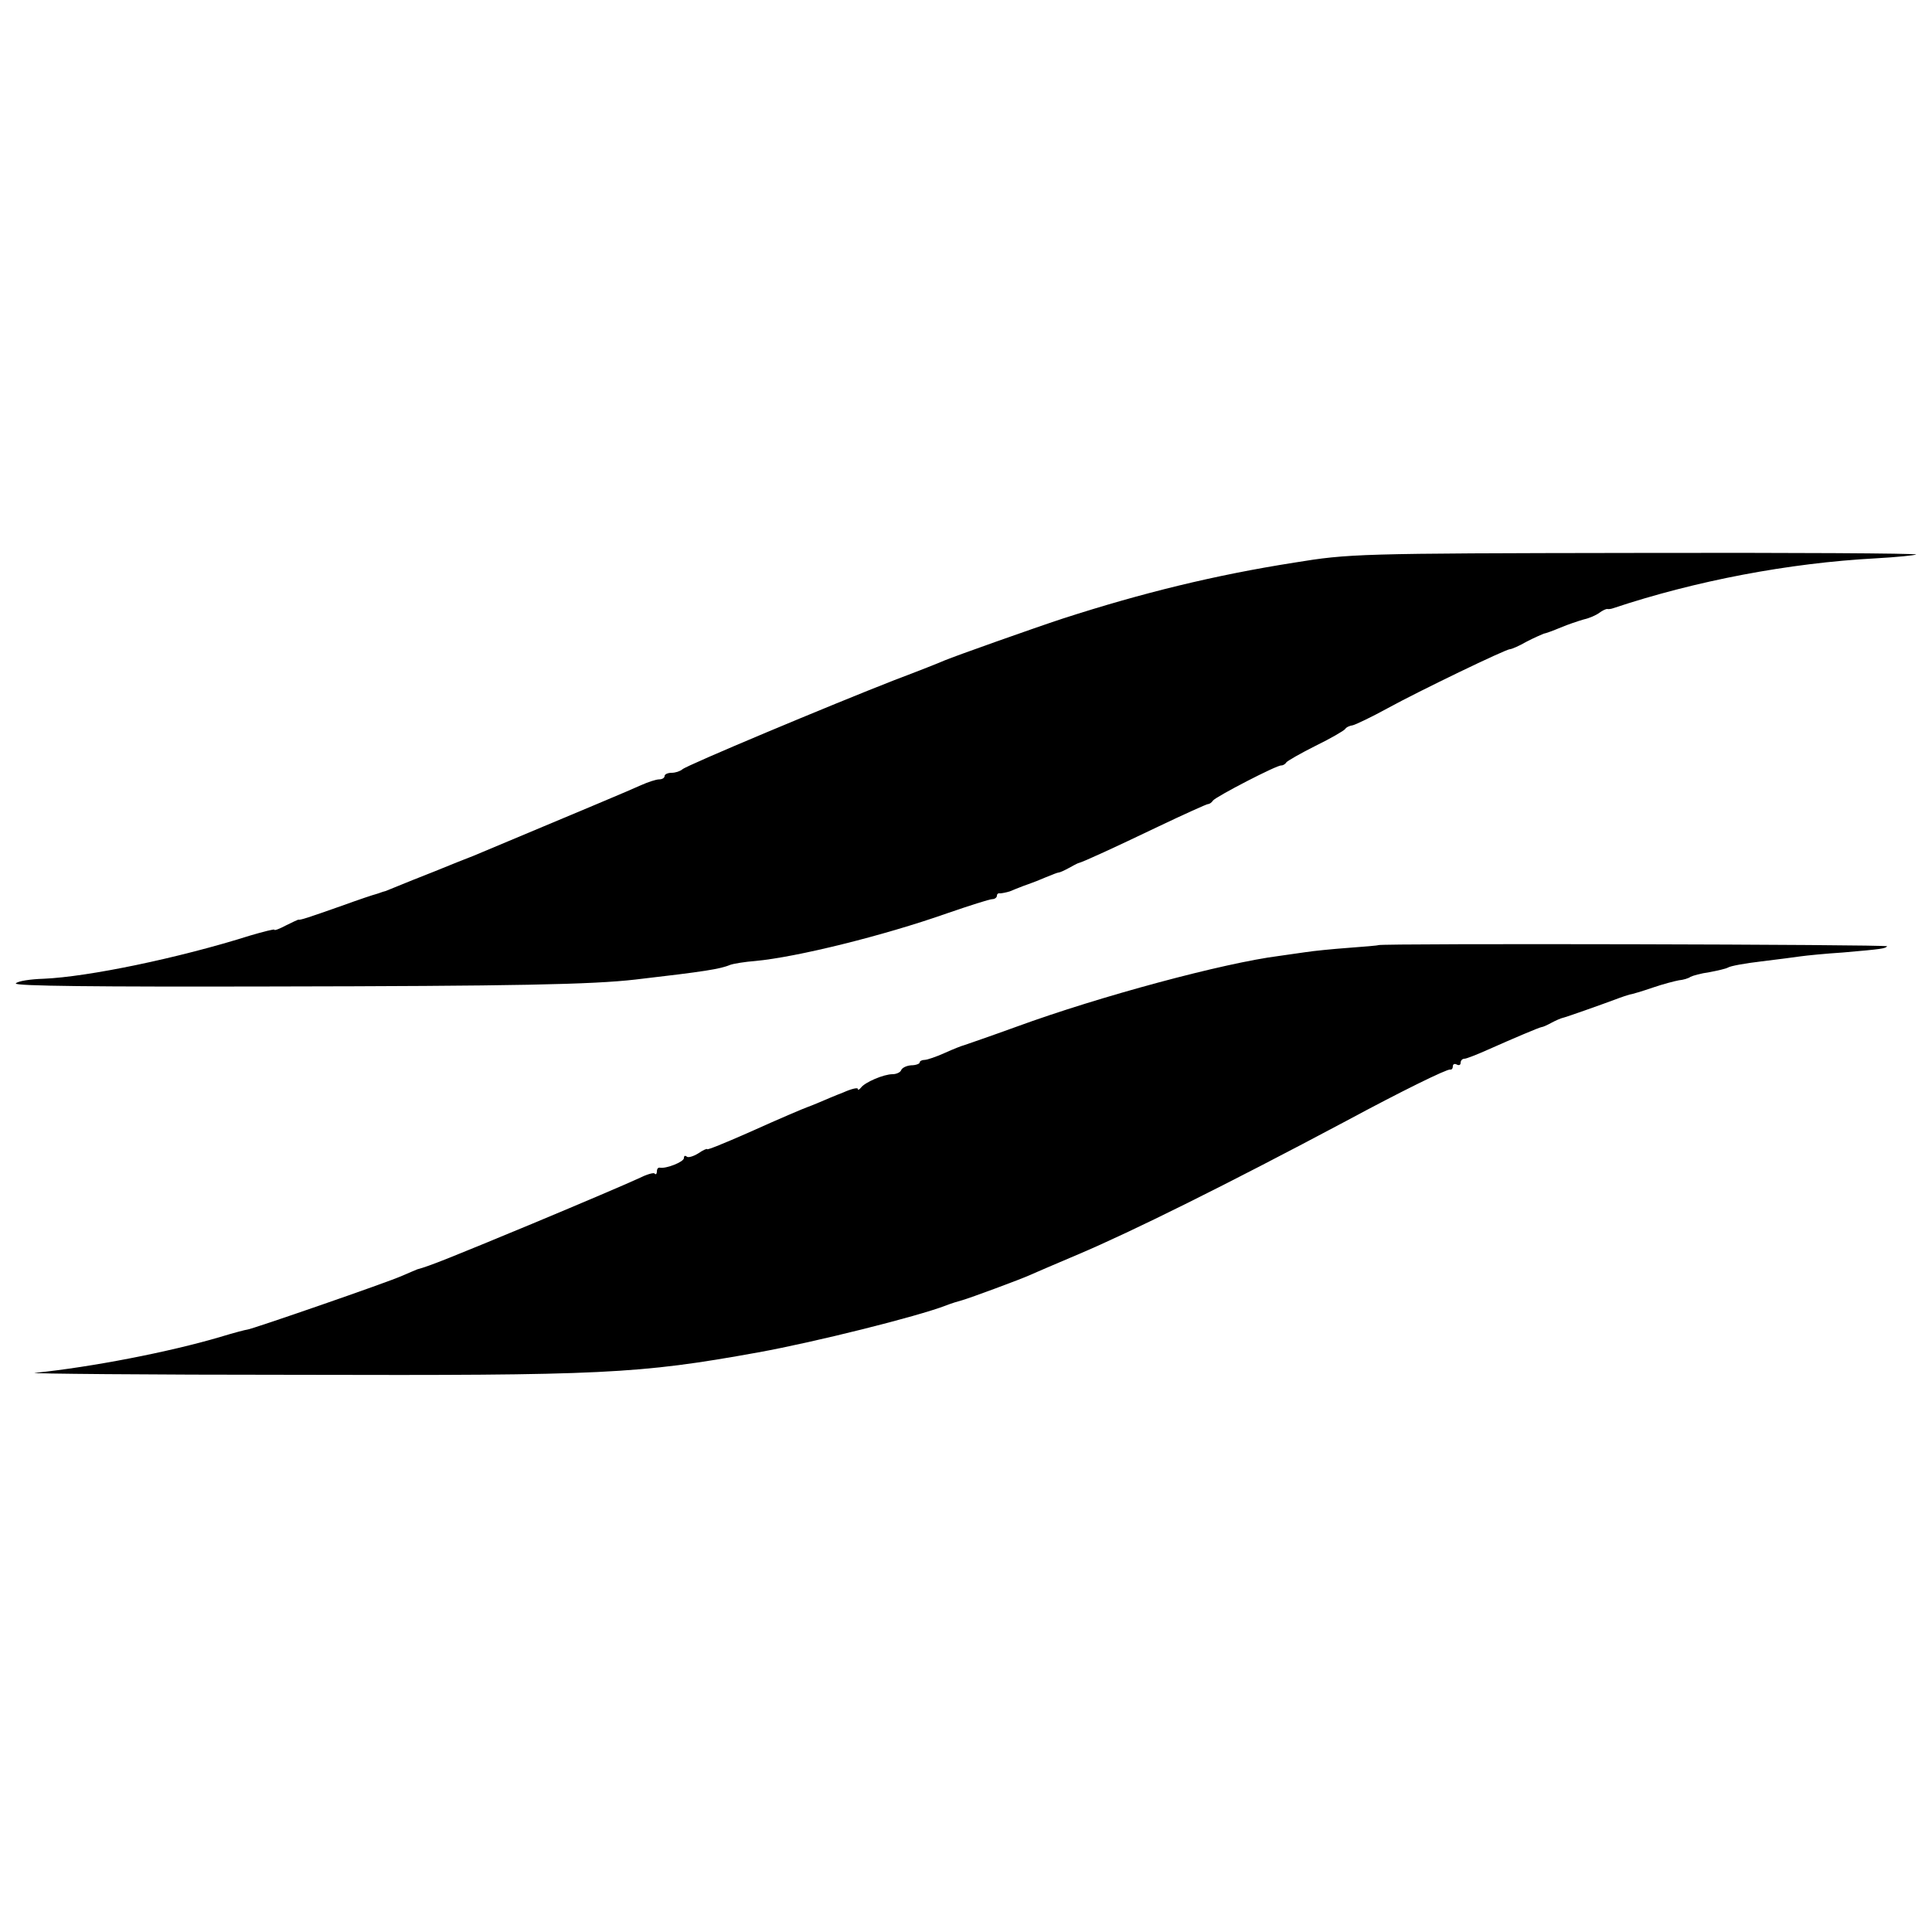 <?xml version="1.0" encoding="utf-8" ?>
<!DOCTYPE svg PUBLIC "-//W3C//DTD SVG 20010904//EN"
 "http://www.w3.org/TR/2001/REC-SVG-20010904/DTD/svg10.dtd">
<svg version="1.0" xmlns="http://www.w3.org/2000/svg"
 width="500pt" height="500pt" viewBox="0 0 500 500"
 preserveAspectRatio="xMidYMid meet">
<g transform="translate(0,500) scale(0.1,-0.1)"
fill="#000000" stroke="none">
<path d="M3350 3544 c-204 -32 -393 -78 -600 -145 -76 -25 -276 -96 -305 -108
-11 -5 -69 -28 -130 -51 -164 -64 -539 -221 -549 -231 -6 -5 -18 -9 -28 -9
-10 0 -18 -4 -18 -8 0 -5 -6 -9 -14 -9 -8 0 -29 -7 -47 -15 -28 -13 -143 -61
-434 -183 -16 -6 -61 -24 -100 -40 -38 -15 -81 -32 -95 -38 -14 -6 -28 -11
-32 -13 -5 -1 -10 -3 -13 -4 -3 -1 -8 -3 -12 -4 -5 -1 -44 -14 -88 -30 -88
-31 -109 -38 -113 -36 -1 0 -16 -7 -32 -15 -17 -9 -30 -14 -30 -11 0 2 -28 -5
-62 -15 -187 -59 -420 -107 -535 -112 -34 -1 -67 -6 -72 -12 -7 -7 212 -9 657
-8 635 1 834 5 947 18 181 21 218 27 245 38 8 3 38 8 65 10 107 10 330 65 495
123 58 20 111 37 118 37 6 0 12 4 12 9 0 4 3 7 8 6 4 0 15 2 25 5 9 4 25 10
35 14 9 3 19 7 22 8 3 1 19 7 35 14 17 7 32 13 35 13 3 0 14 5 25 11 11 6 22
12 25 13 13 3 95 41 208 95 67 32 125 58 128 58 4 0 10 4 13 9 7 10 167 93
177 91 4 0 10 3 13 8 3 4 38 24 76 43 39 19 73 39 76 43 3 5 12 9 20 10 8 2
48 21 90 44 82 45 306 153 317 153 4 0 23 8 42 19 19 10 40 19 45 21 6 1 25 8
44 16 19 8 46 17 60 21 14 3 32 11 40 17 8 6 17 10 20 10 3 -1 11 0 16 2 213
71 455 117 679 129 55 3 102 8 105 10 3 3 -326 5 -730 4 -715 -1 -738 -2 -879
-25z"/>
<path d="M3567 2554 c-1 -1 -36 -4 -77 -7 -41 -3 -91 -8 -110 -11 -19 -3 -51
-7 -70 -10 -142 -18 -463 -104 -679 -183 -69 -25 -130 -46 -136 -48 -5 -1 -28
-10 -50 -20 -22 -10 -46 -18 -52 -18 -7 0 -13 -3 -13 -7 0 -3 -10 -7 -22 -7
-13 -1 -24 -7 -26 -13 -2 -5 -12 -10 -22 -10 -23 0 -72 -21 -82 -35 -4 -5 -8
-7 -8 -3 0 4 -17 0 -37 -9 -21 -8 -49 -20 -63 -26 -14 -6 -27 -11 -30 -12 -11
-4 -59 -24 -157 -68 -57 -25 -103 -44 -103 -41 0 2 -10 -2 -23 -11 -13 -8 -27
-12 -30 -8 -4 3 -7 2 -7 -4 0 -10 -46 -28 -62 -25 -5 1 -8 -3 -8 -10 0 -6 -3
-9 -6 -5 -3 3 -22 -3 -42 -13 -21 -10 -145 -63 -277 -118 -205 -85 -264 -109
-295 -117 -3 -1 -21 -9 -40 -17 -35 -16 -391 -139 -400 -139 -3 0 -34 -8 -70
-19 -132 -39 -333 -78 -480 -93 -19 -2 287 -5 681 -5 789 -2 881 2 1191 58
149 27 412 93 485 121 15 6 35 12 43 14 21 6 151 54 175 65 11 5 67 29 126 54
139 59 383 180 693 345 141 76 261 135 269 133 4 -1 7 3 7 9 0 5 5 7 10 4 6
-3 10 -1 10 4 0 6 4 11 10 11 5 0 33 11 62 24 63 28 131 57 138 58 3 0 14 5
25 11 11 6 25 12 30 13 9 2 97 33 145 51 8 3 20 7 27 9 7 1 34 9 60 18 26 9
57 17 68 19 11 1 25 5 30 9 6 3 27 9 49 12 21 4 43 9 48 12 6 4 44 11 87 16
42 5 87 11 101 13 14 2 63 7 110 10 103 9 108 10 114 16 5 5 -1312 8 -1317 3z"/>
</g>
</svg>
